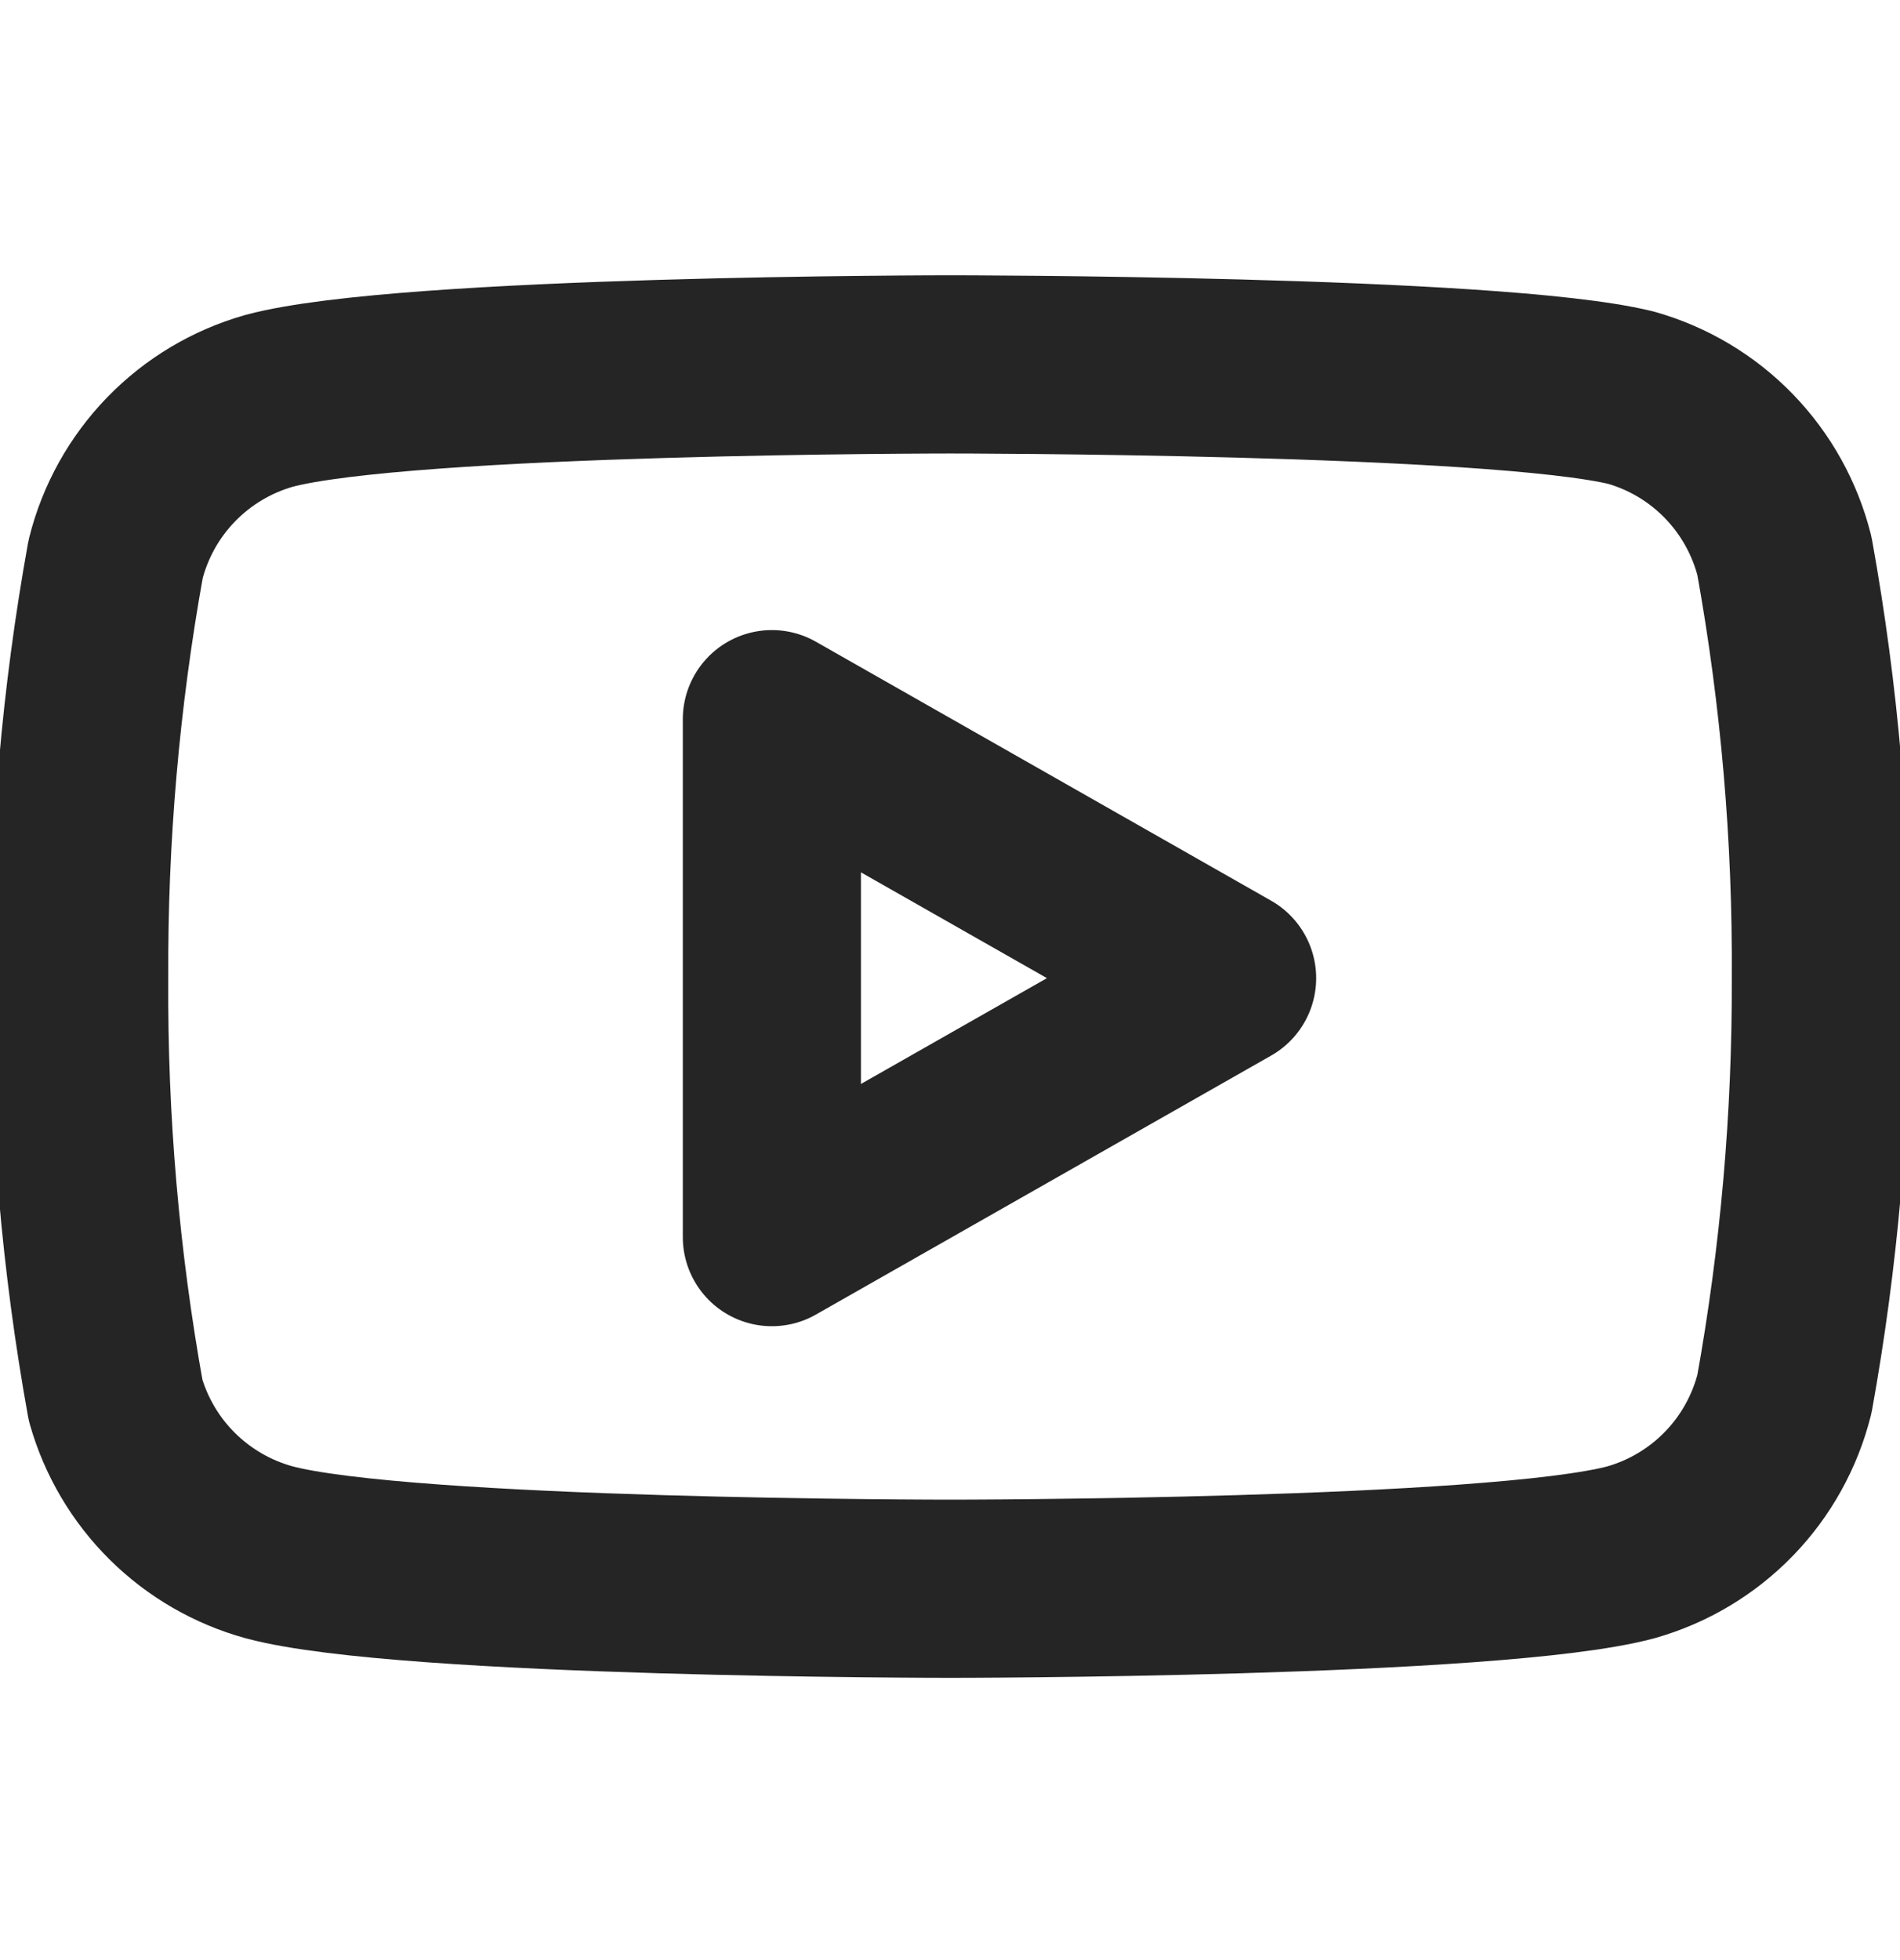 <svg xmlns="http://www.w3.org/2000/svg" fill="none" viewBox="0 0 32 33" height="33" width="32">
<g clip-path="url(#clip0_2606_115)">
<path stroke-linejoin="round" stroke-linecap="round" stroke-width="3" stroke="#252525" d="M30.054 9.361C29.895 8.729 29.573 8.149 29.119 7.681C28.665 7.212 28.095 6.872 27.467 6.695C25.174 6.135 16 6.135 16 6.135C16 6.135 6.827 6.135 4.534 6.748C3.906 6.926 3.336 7.266 2.882 7.734C2.428 8.202 2.105 8.782 1.947 9.415C1.527 11.742 1.322 14.103 1.334 16.468C1.319 18.851 1.524 21.23 1.947 23.575C2.122 24.188 2.452 24.746 2.905 25.194C3.358 25.642 3.919 25.966 4.534 26.135C6.827 26.748 16 26.748 16 26.748C16 26.748 25.174 26.748 27.467 26.135C28.095 25.957 28.665 25.617 29.119 25.149C29.573 24.681 29.895 24.101 30.054 23.468C30.47 21.158 30.675 18.815 30.667 16.468C30.682 14.085 30.477 11.706 30.054 9.361Z"></path>
<path stroke-linejoin="round" stroke-linecap="round" stroke-width="3" stroke="#252525" d="M13 20.828L20.667 16.468L13 12.108V20.828Z"></path>
</g>
<defs>
<clipPath id="clip0_2606_115">
<rect transform="translate(0 0.801)" fill="white" height="32" width="32"></rect>
</clipPath>
</defs>
</svg>
